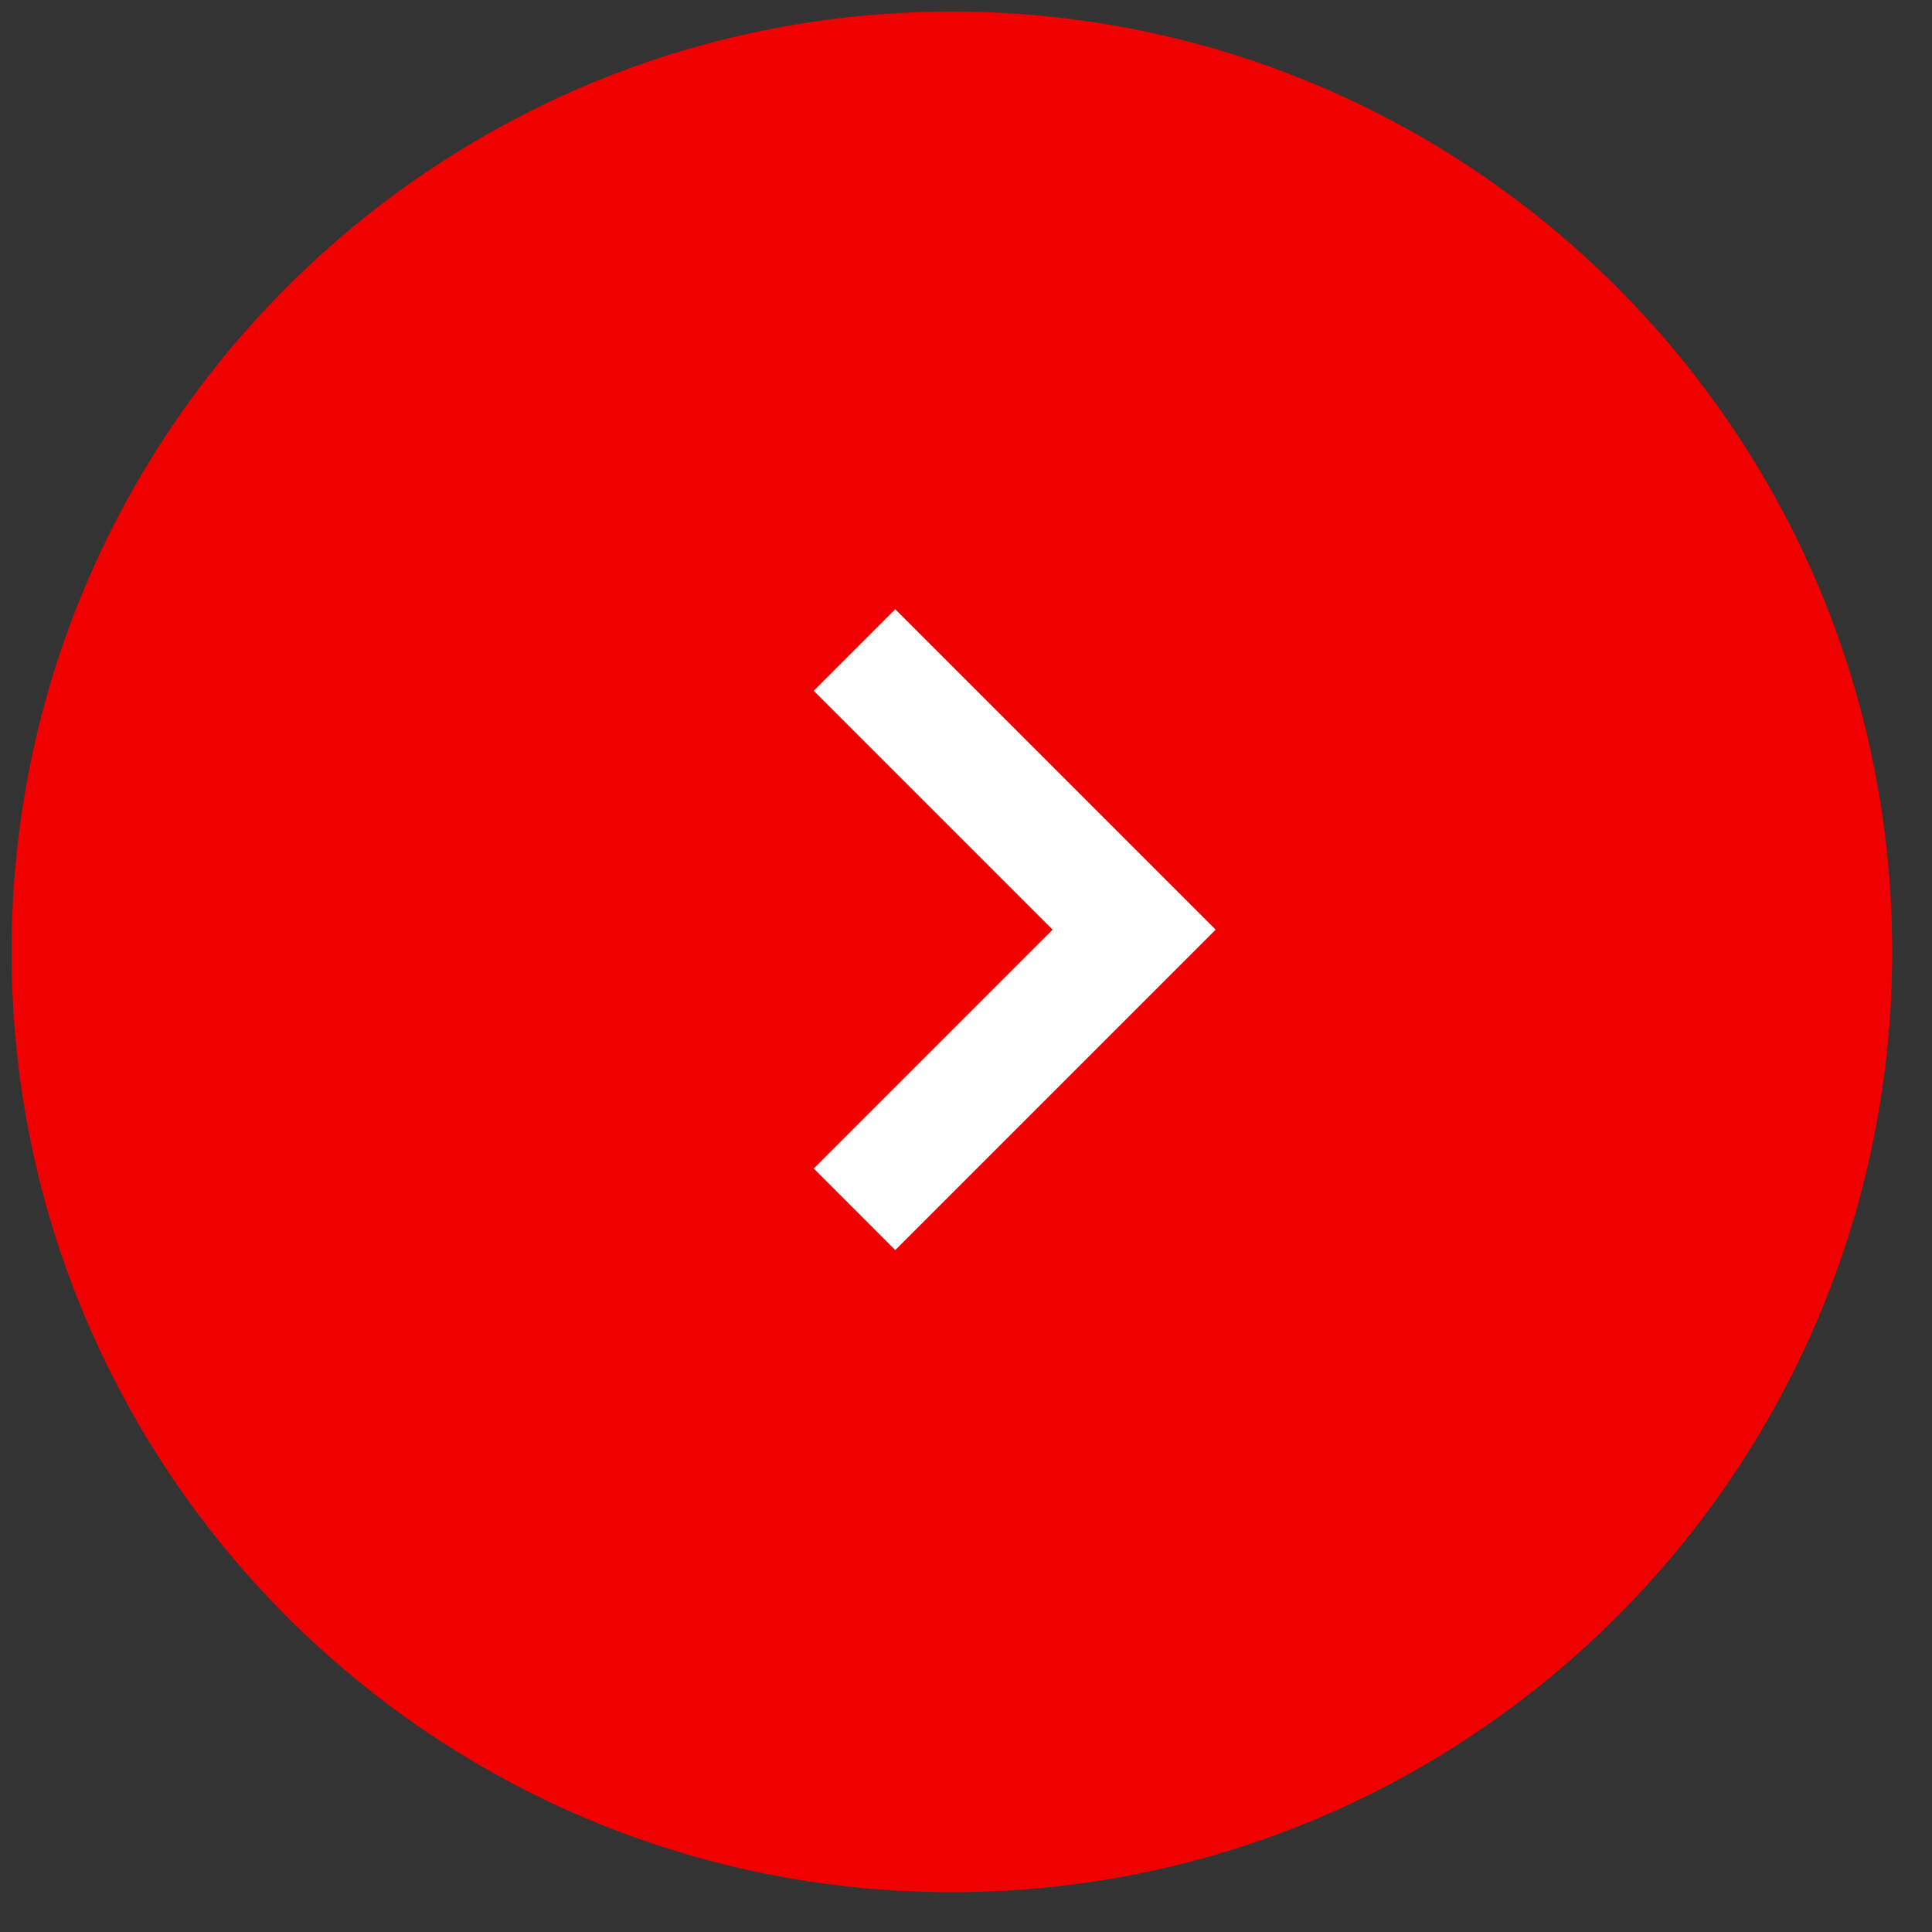 <svg 
 xmlns="http://www.w3.org/2000/svg"
 xmlns:xlink="http://www.w3.org/1999/xlink"
 width="47px" height="47px">
<rect width="100%" height="100%" fill="#333333" stroke="none"/>
<path fill-rule="evenodd"  fill="rgb(240, 0, 0)"
 d="M23.156,0.282 C35.790,0.282 46.031,10.523 46.031,23.156 C46.031,35.789 35.790,46.032 23.156,46.032 C10.523,46.032 0.281,35.789 0.281,23.156 C0.281,10.523 10.523,0.282 23.156,0.282 Z"/>
<path fill-rule="evenodd"  fill="rgb(255, 255, 255)"
 d="M21.779,30.411 L29.574,22.616 L21.779,14.821 L19.796,16.805 L25.607,22.616 L19.796,28.427 L21.779,30.411 Z"/>
</svg>